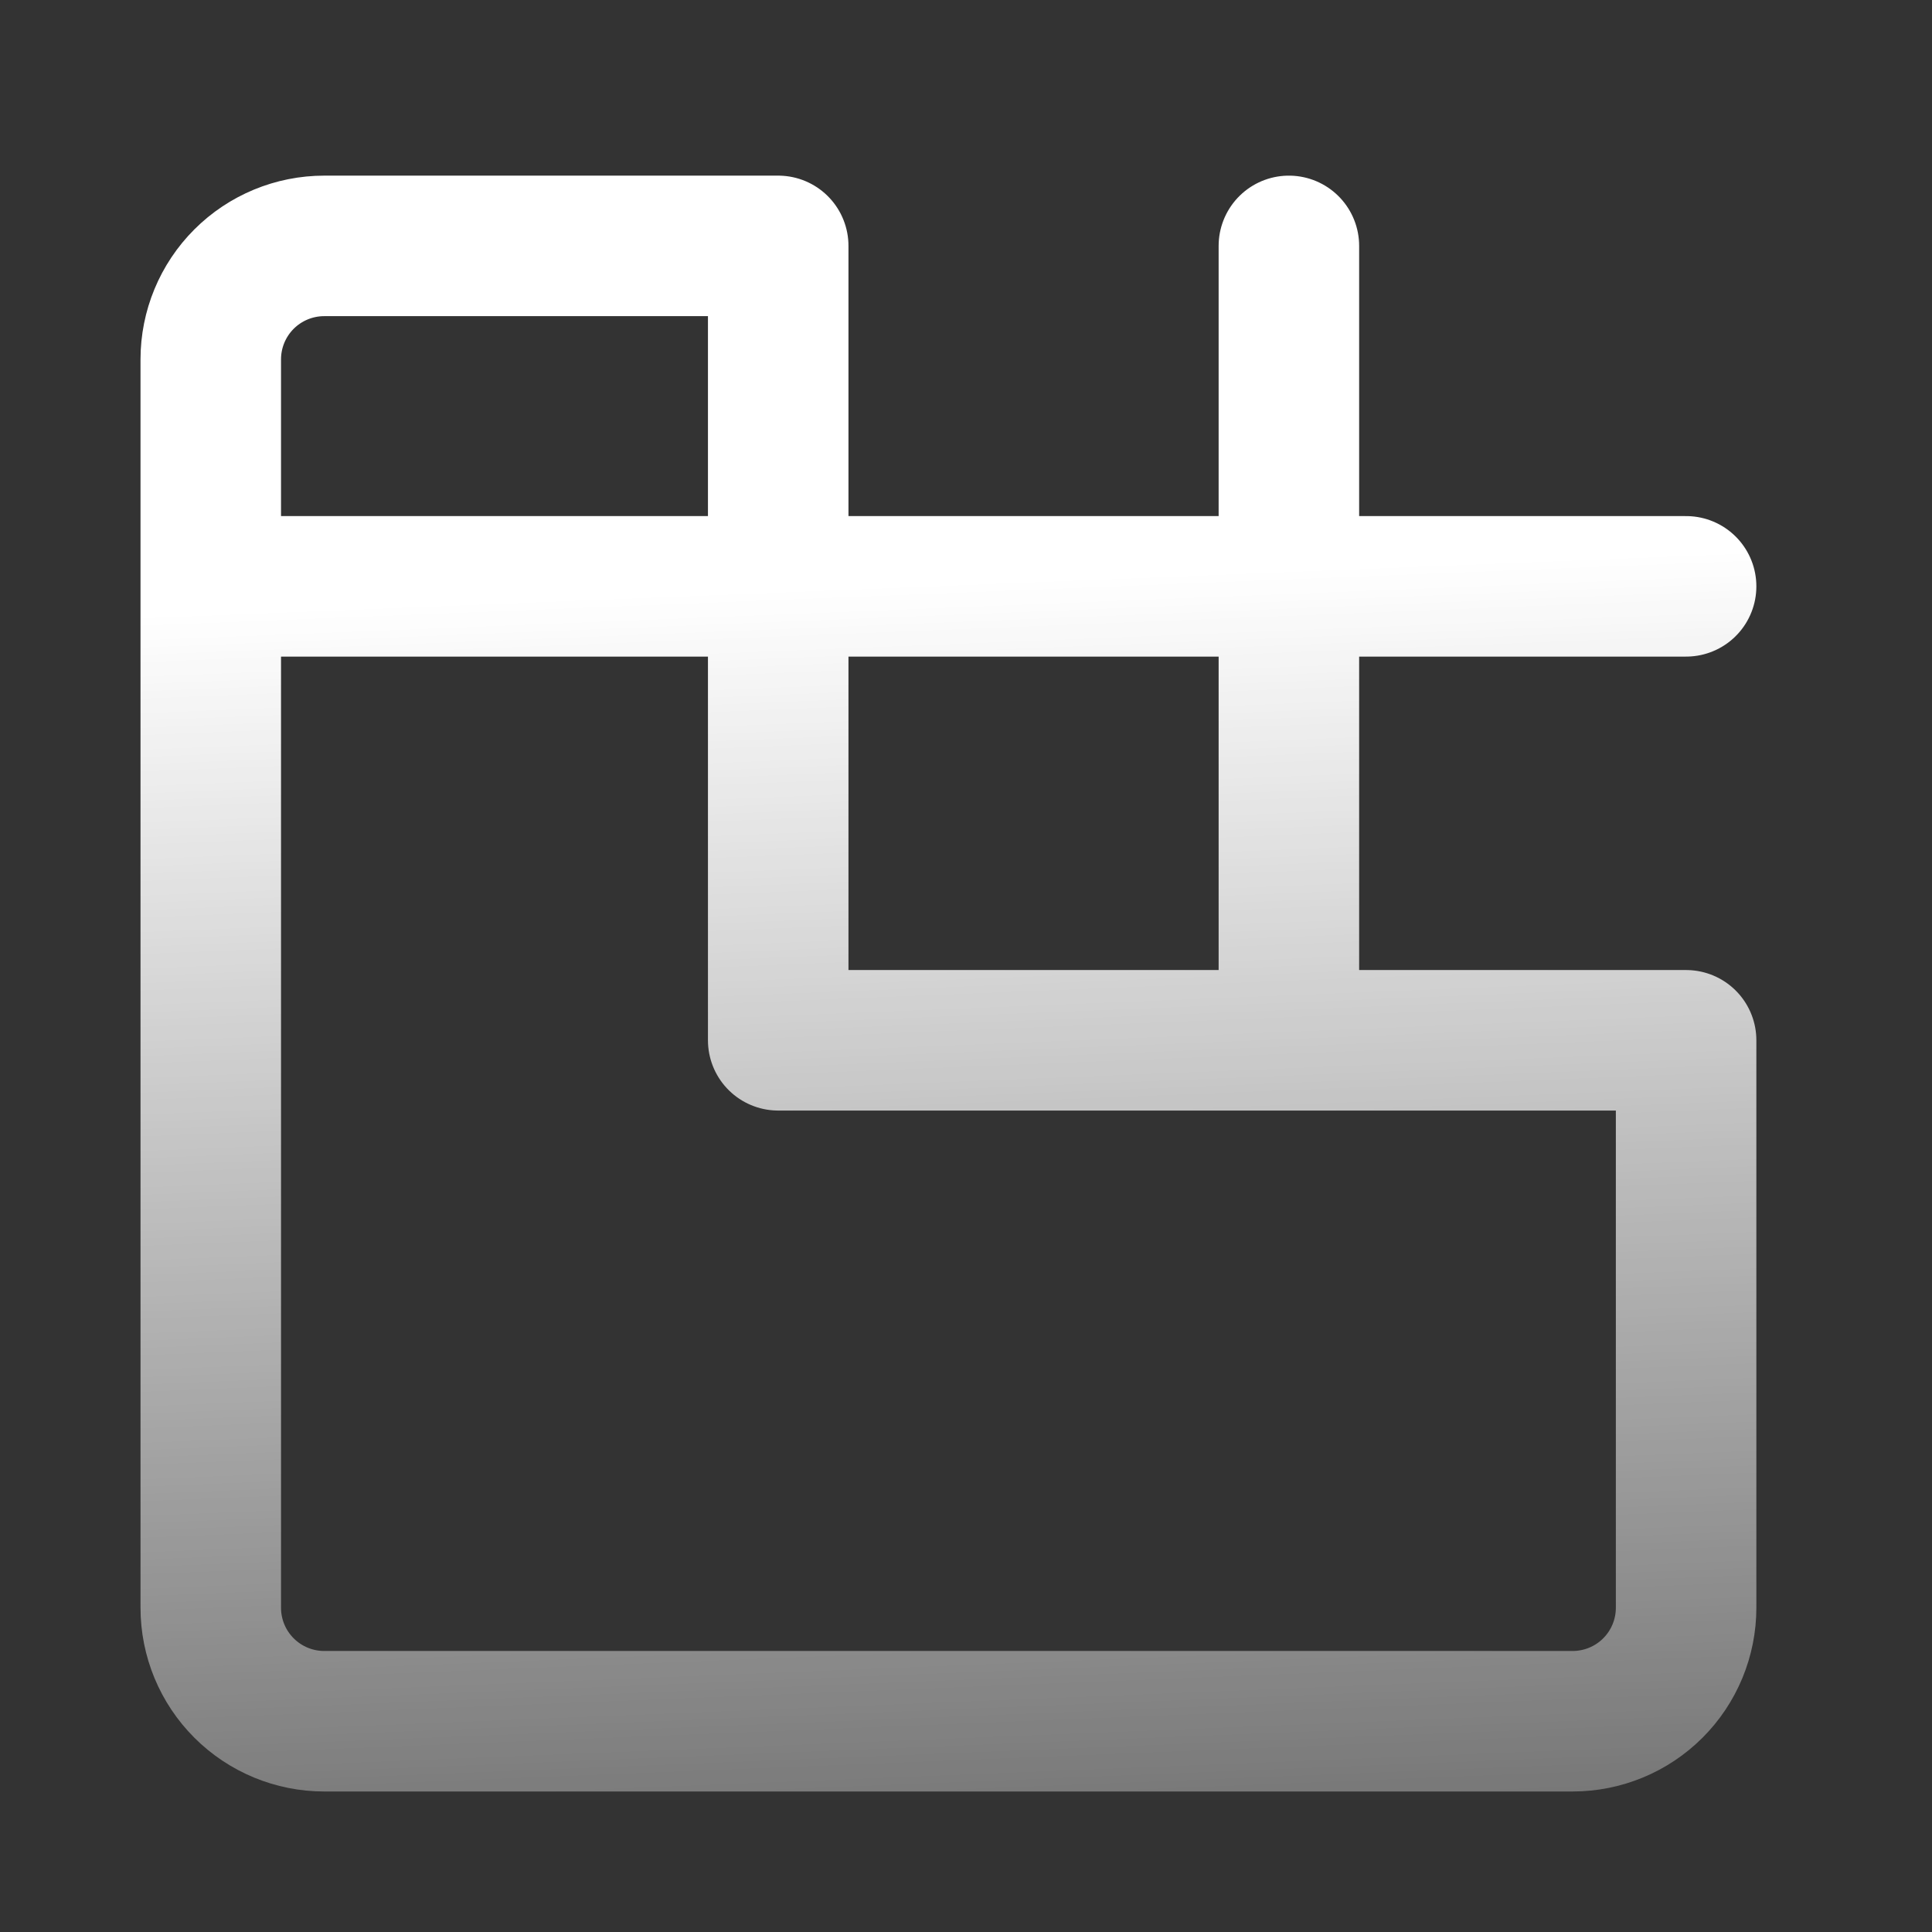 <svg width="55" height="55" viewBox="0 0 55 55" fill="none" xmlns="http://www.w3.org/2000/svg">
    <rect x="0" y="0" width="55" height="55" fill="#333333" stroke="none"/>
    <path d="M6 16.692H48M36.692 29.615V7M48 29.615V45.769C48 46.626 47.66 47.448 47.054 48.054C46.448 48.66 45.626 49 44.769 49H9.231C8.374 49 7.552 48.66 6.946 48.054C6.34 47.448 6 46.626 6 45.769V10.231C6 9.374 6.34 8.552 6.946 7.946C7.552 7.34 8.374 7 9.231 7H22.154V29.615H48Z" stroke="url(#paint0_linear_2734_4915)" stroke-width="4" stroke-linecap="round" stroke-linejoin="round"/>
    <defs>
    <linearGradient id="paint0_linear_2734_4915" x1="27.365" y1="16.556" x2="29.498" y2="69.446" gradientUnits="userSpaceOnUse">
    <stop stop-color="white"/>
    <stop offset="1" stop-color="white" stop-opacity="0"/>
    </linearGradient>
    </defs>
    </svg>
    